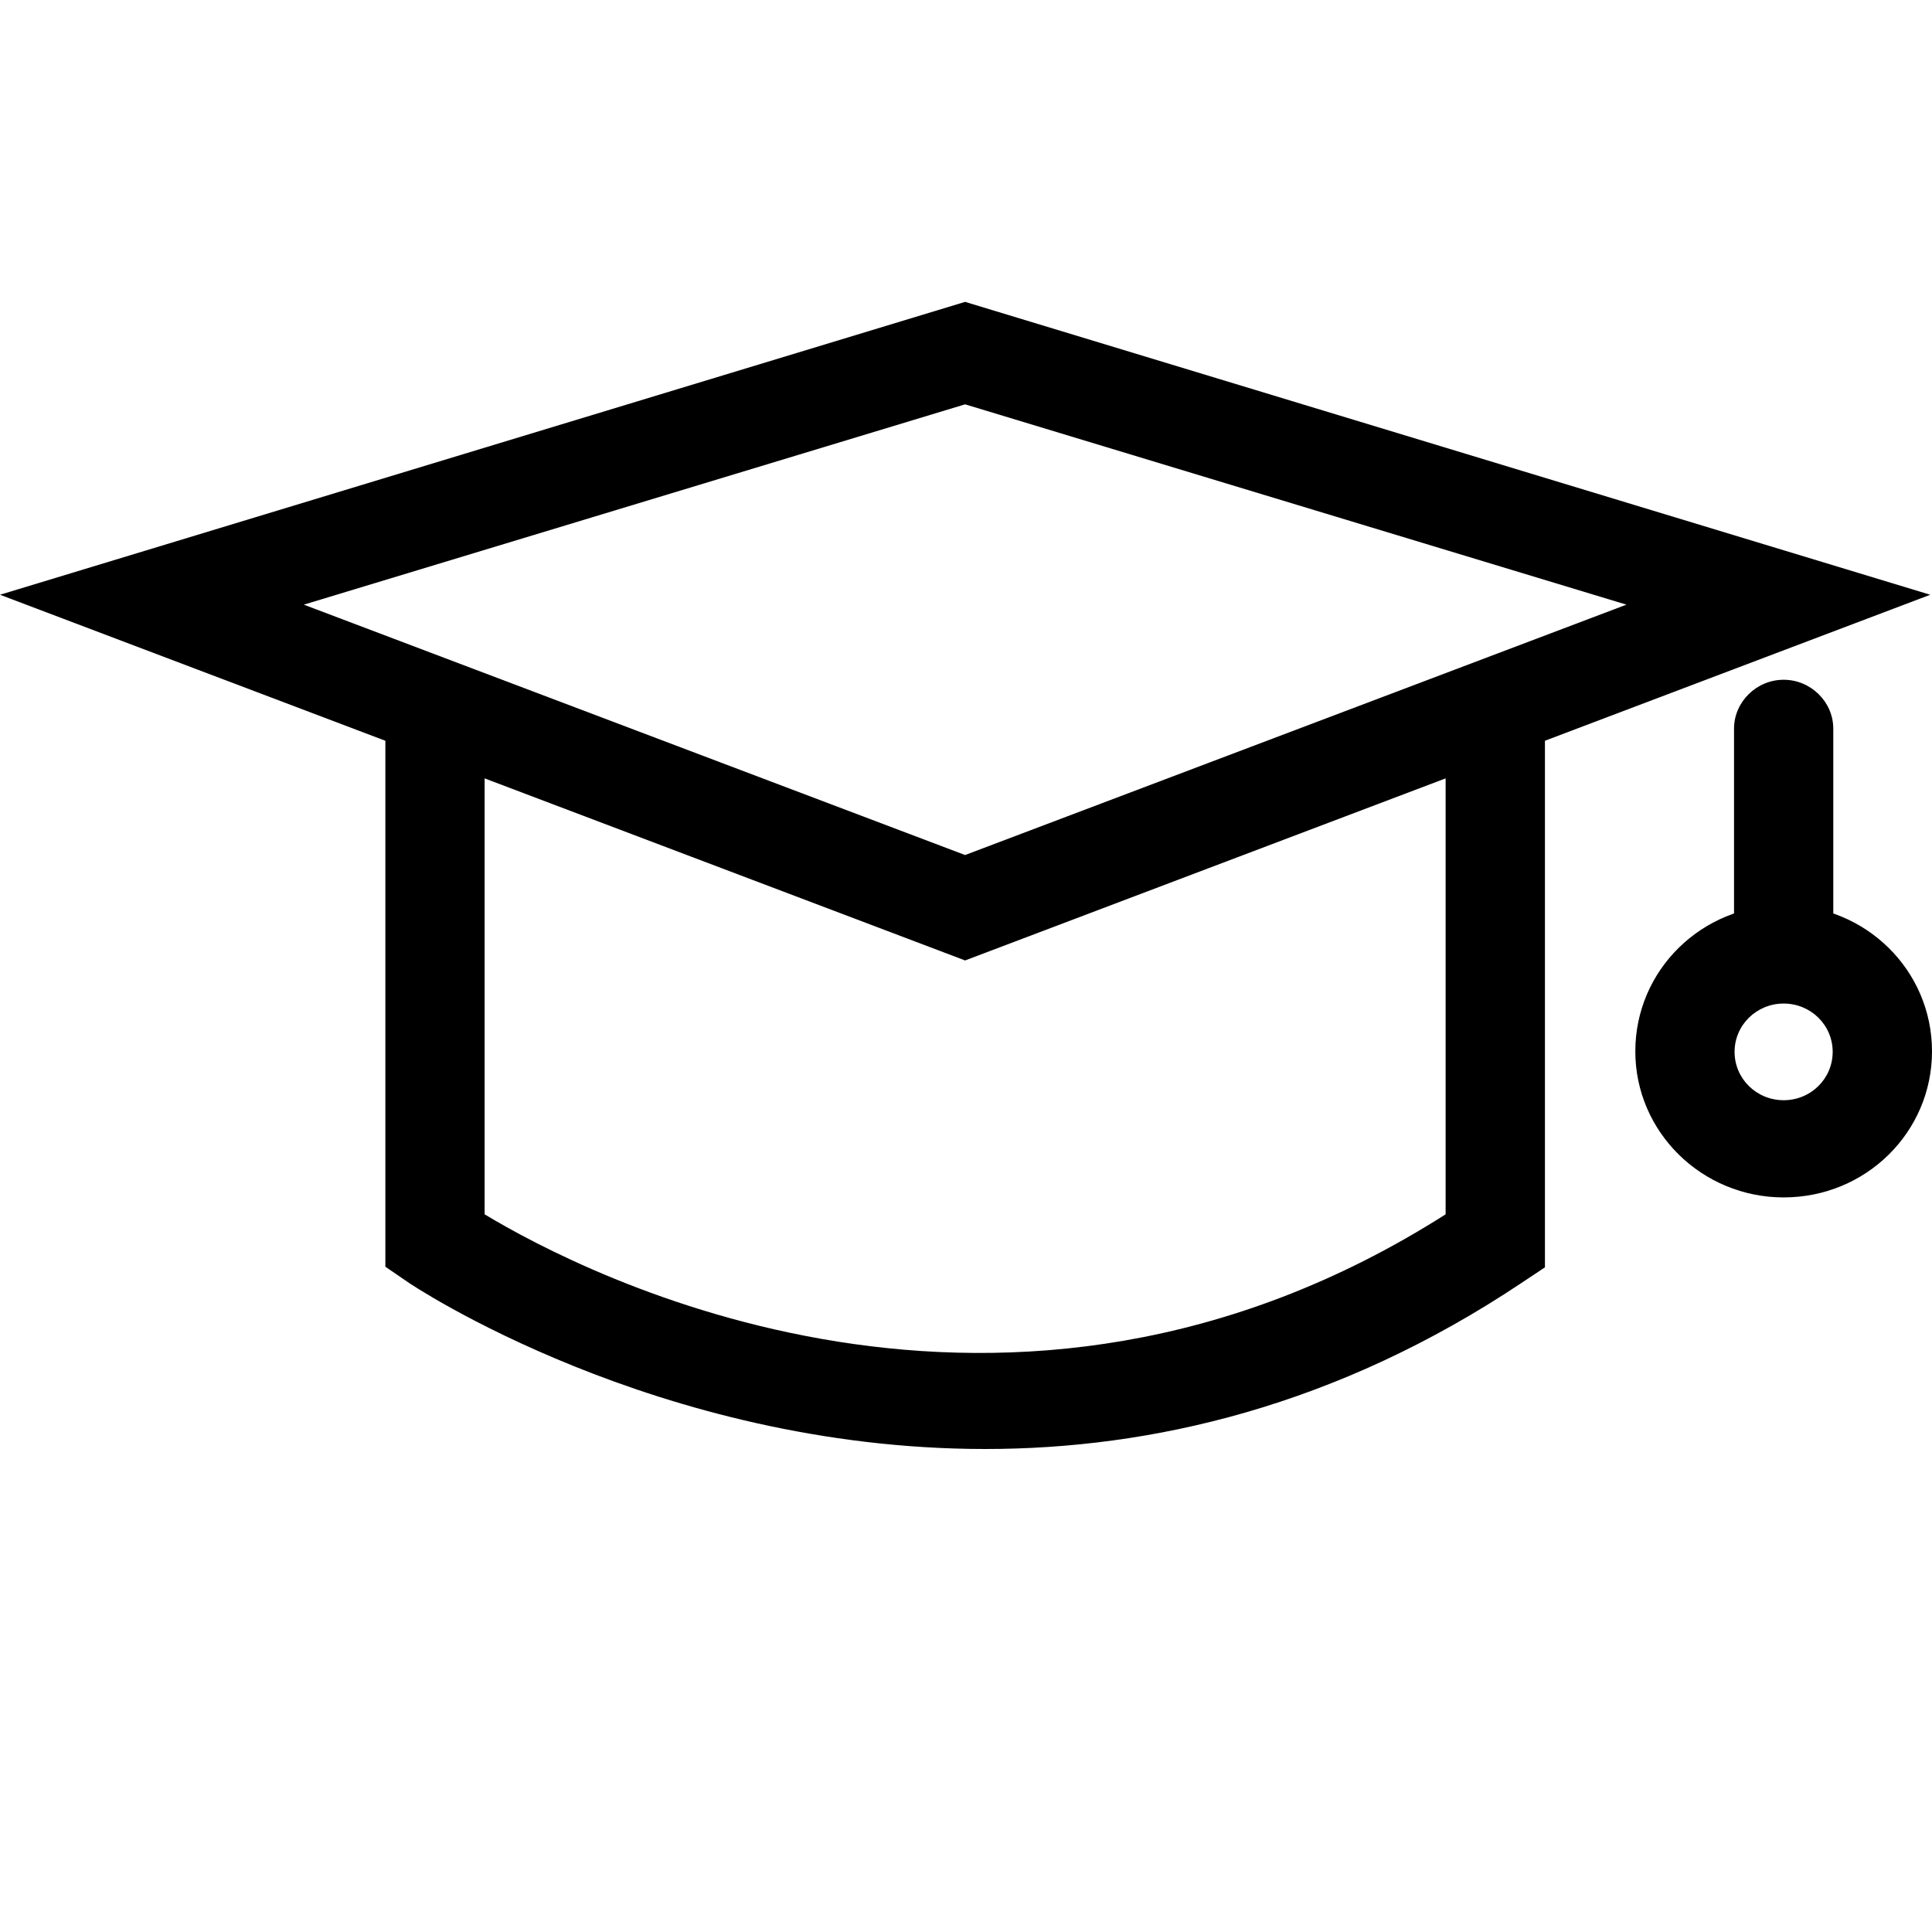 <svg width="32" height="32" viewBox="0 0 32 32" fill="none" xmlns="http://www.w3.org/2000/svg">
<g clip-path="url(#clip0_36_6136)">
<path d="M15.985 15.908L0 9.851L15.985 5L31.971 9.851L15.985 15.908ZM5.032 10.015L15.985 14.162L26.939 10.015L15.985 6.697L5.032 10.015Z" fill="black"/>
<path d="M16.319 24C10.876 24 6.794 21.27 6.735 21.222L6.383 20.981V11.751C6.383 11.307 6.755 10.941 7.205 10.941C7.655 10.941 8.027 11.307 8.027 11.751V20.113C9.672 21.106 16.671 24.742 23.944 20.113V11.751C23.944 11.307 24.316 10.941 24.766 10.941C25.217 10.941 25.589 11.307 25.589 11.751V20.991L25.227 21.232C22.133 23.305 19.05 24 16.319 24Z" fill="black"/>
<path d="M29.543 16.381C29.093 16.381 28.721 16.014 28.721 15.57V12.069C28.721 11.626 29.093 11.259 29.543 11.259C29.993 11.259 30.365 11.626 30.365 12.069V15.57C30.365 16.014 29.993 16.381 29.543 16.381Z" fill="black"/>
<path d="M29.543 19.833C28.192 19.833 27.086 18.753 27.086 17.413C27.086 16.072 28.182 14.992 29.543 14.992C30.904 14.992 32 16.072 32 17.413C32 18.753 30.904 19.833 29.543 19.833ZM29.543 16.622C29.093 16.622 28.73 16.979 28.73 17.422C28.73 17.866 29.093 18.223 29.543 18.223C29.993 18.223 30.355 17.866 30.355 17.422C30.355 16.979 29.993 16.622 29.543 16.622Z" fill="black"/>
</g>
<defs>
<clipPath id="clip0_36_6136">
<rect width="32" height="19" fill="white" transform="translate(0 5)"/>
</clipPath>
</defs>
</svg>
